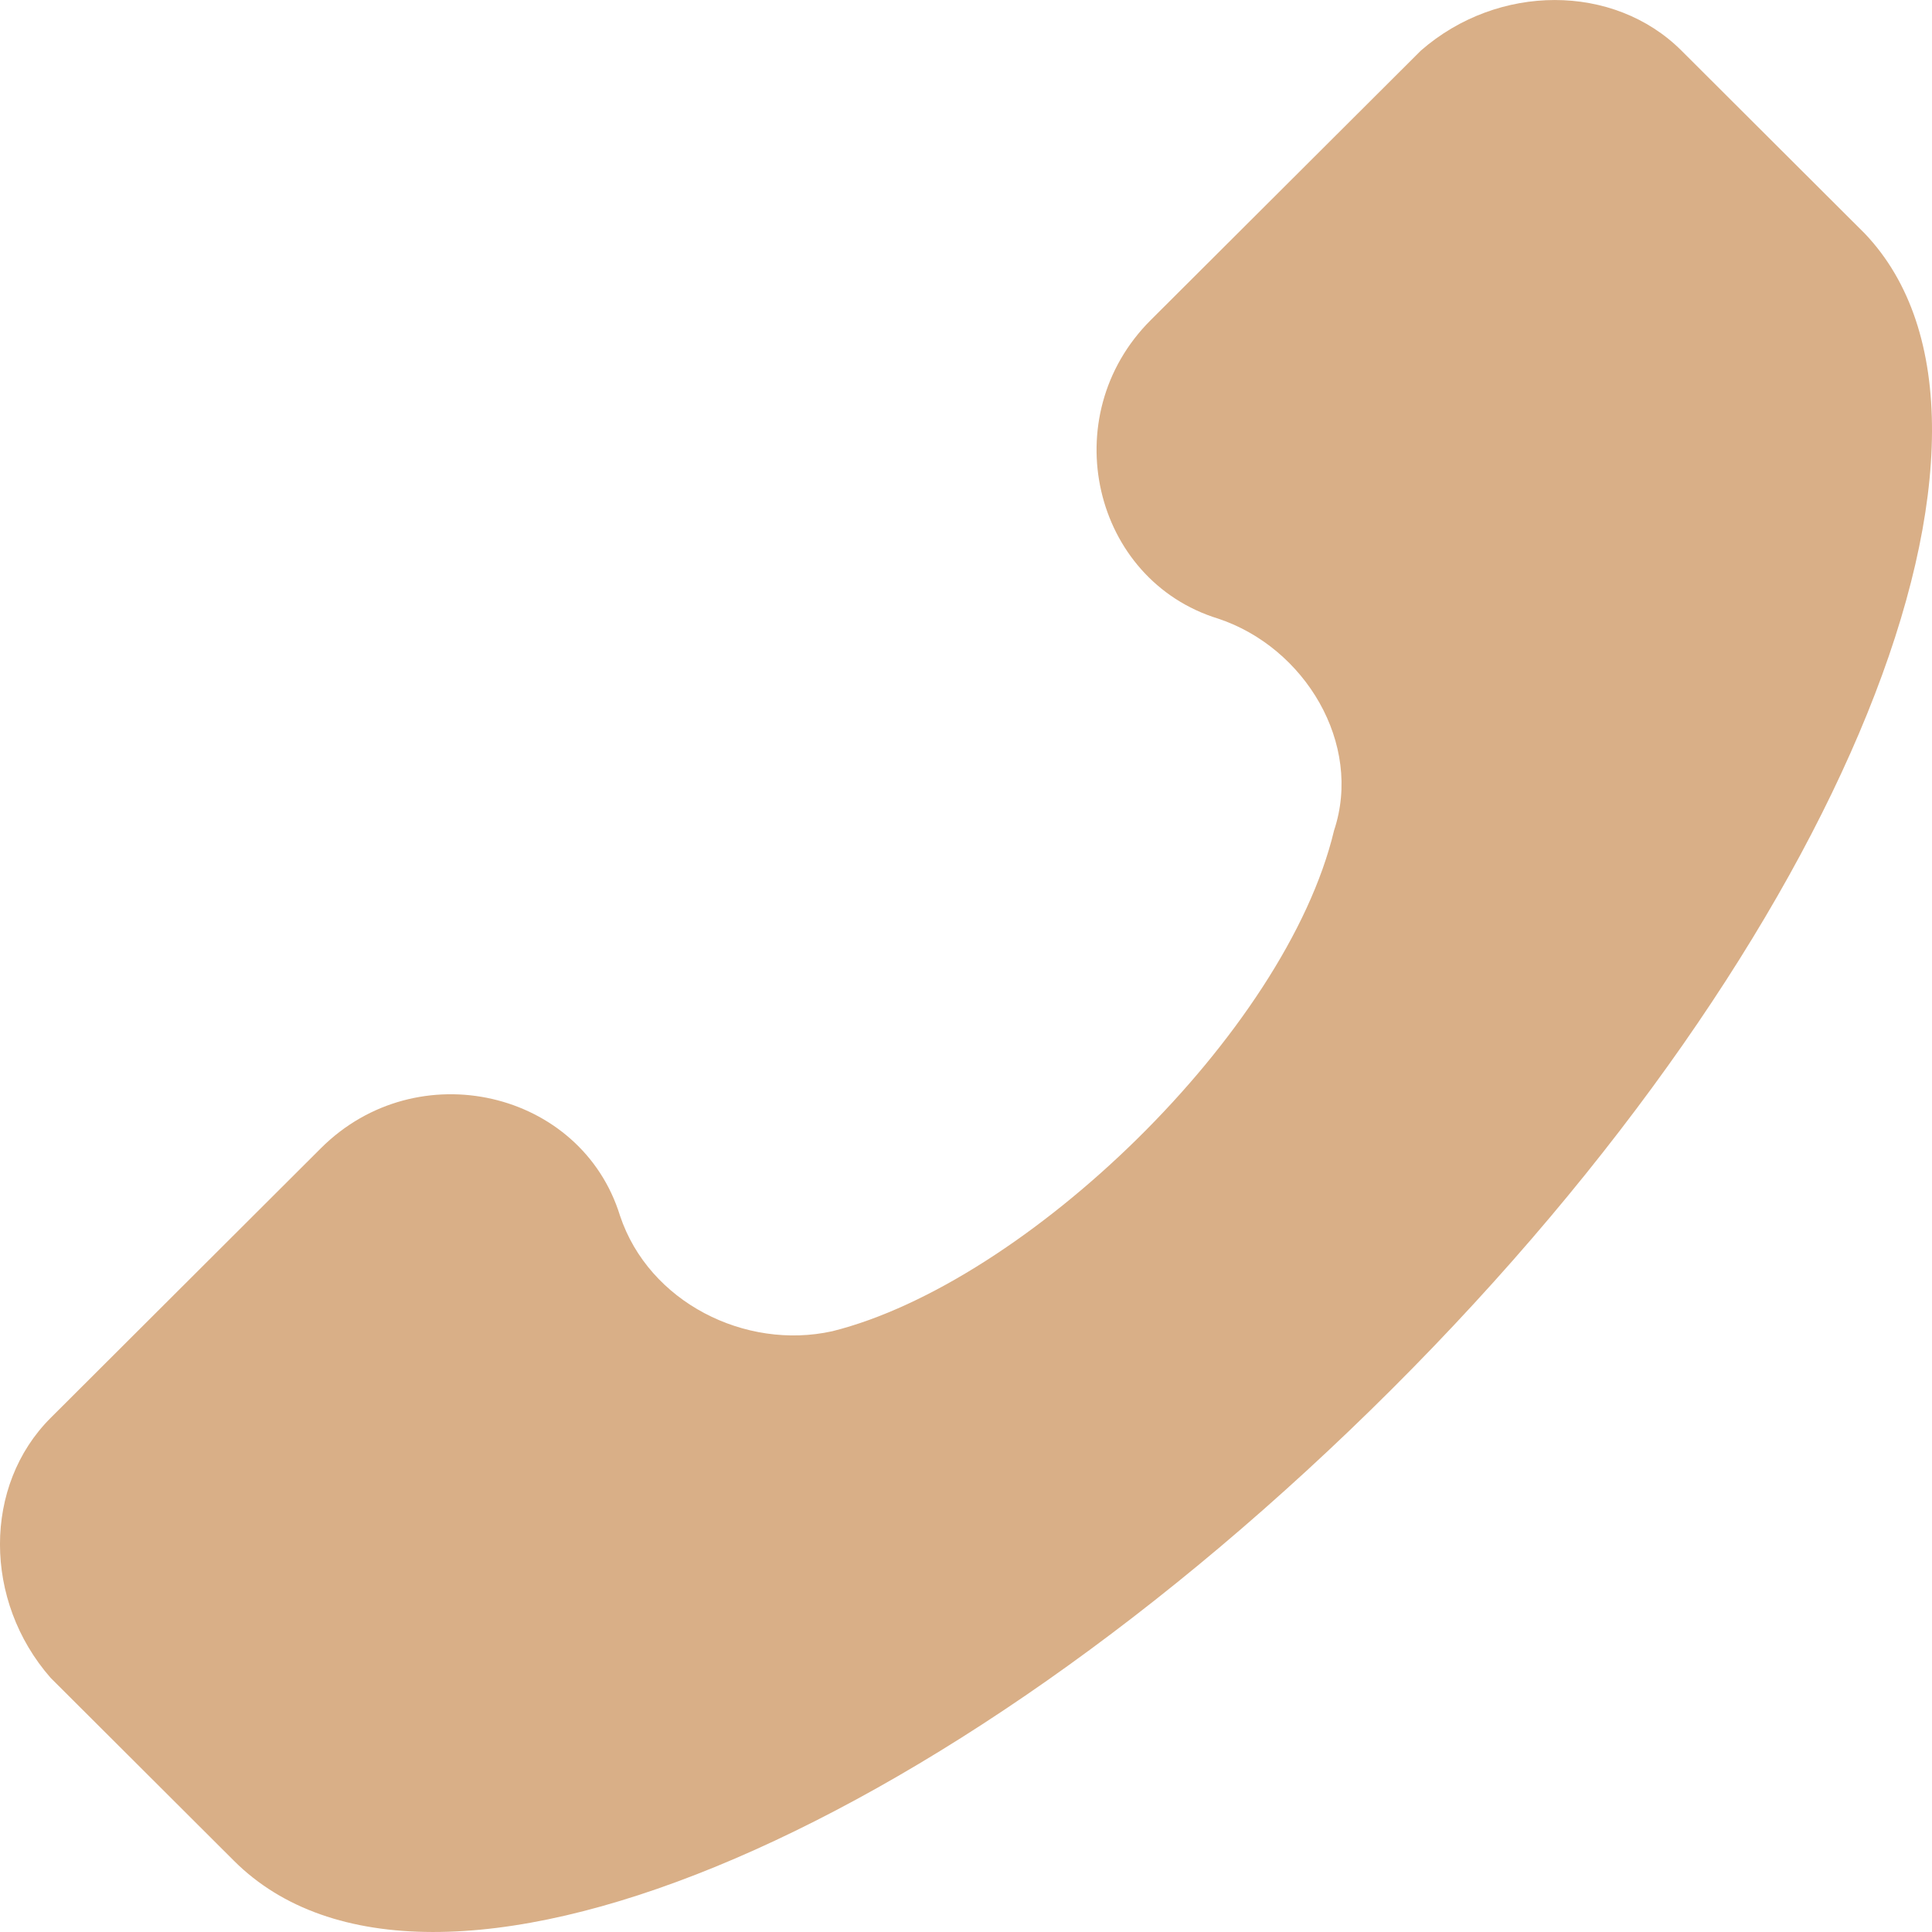 <?xml version="1.0" encoding="UTF-8"?> <svg xmlns="http://www.w3.org/2000/svg" width="24" height="24" viewBox="0 0 24 24" fill="none"><path d="M0.629 17.614L3.986 14.264C5.184 13.068 7.222 13.547 7.702 15.102C8.061 16.178 9.26 16.776 10.339 16.537C12.736 15.939 15.973 12.829 16.572 10.317C16.931 9.24 16.212 8.044 15.133 7.685C13.575 7.207 13.096 5.173 14.294 3.977L17.651 0.628C18.61 -0.209 20.048 -0.209 20.887 0.628L23.165 2.901C25.442 5.293 22.925 11.633 17.291 17.255C11.657 22.877 5.304 25.508 2.907 23.116L0.629 20.843C-0.21 19.886 -0.21 18.451 0.629 17.614Z" fill="#D9AF87"></path></svg> 